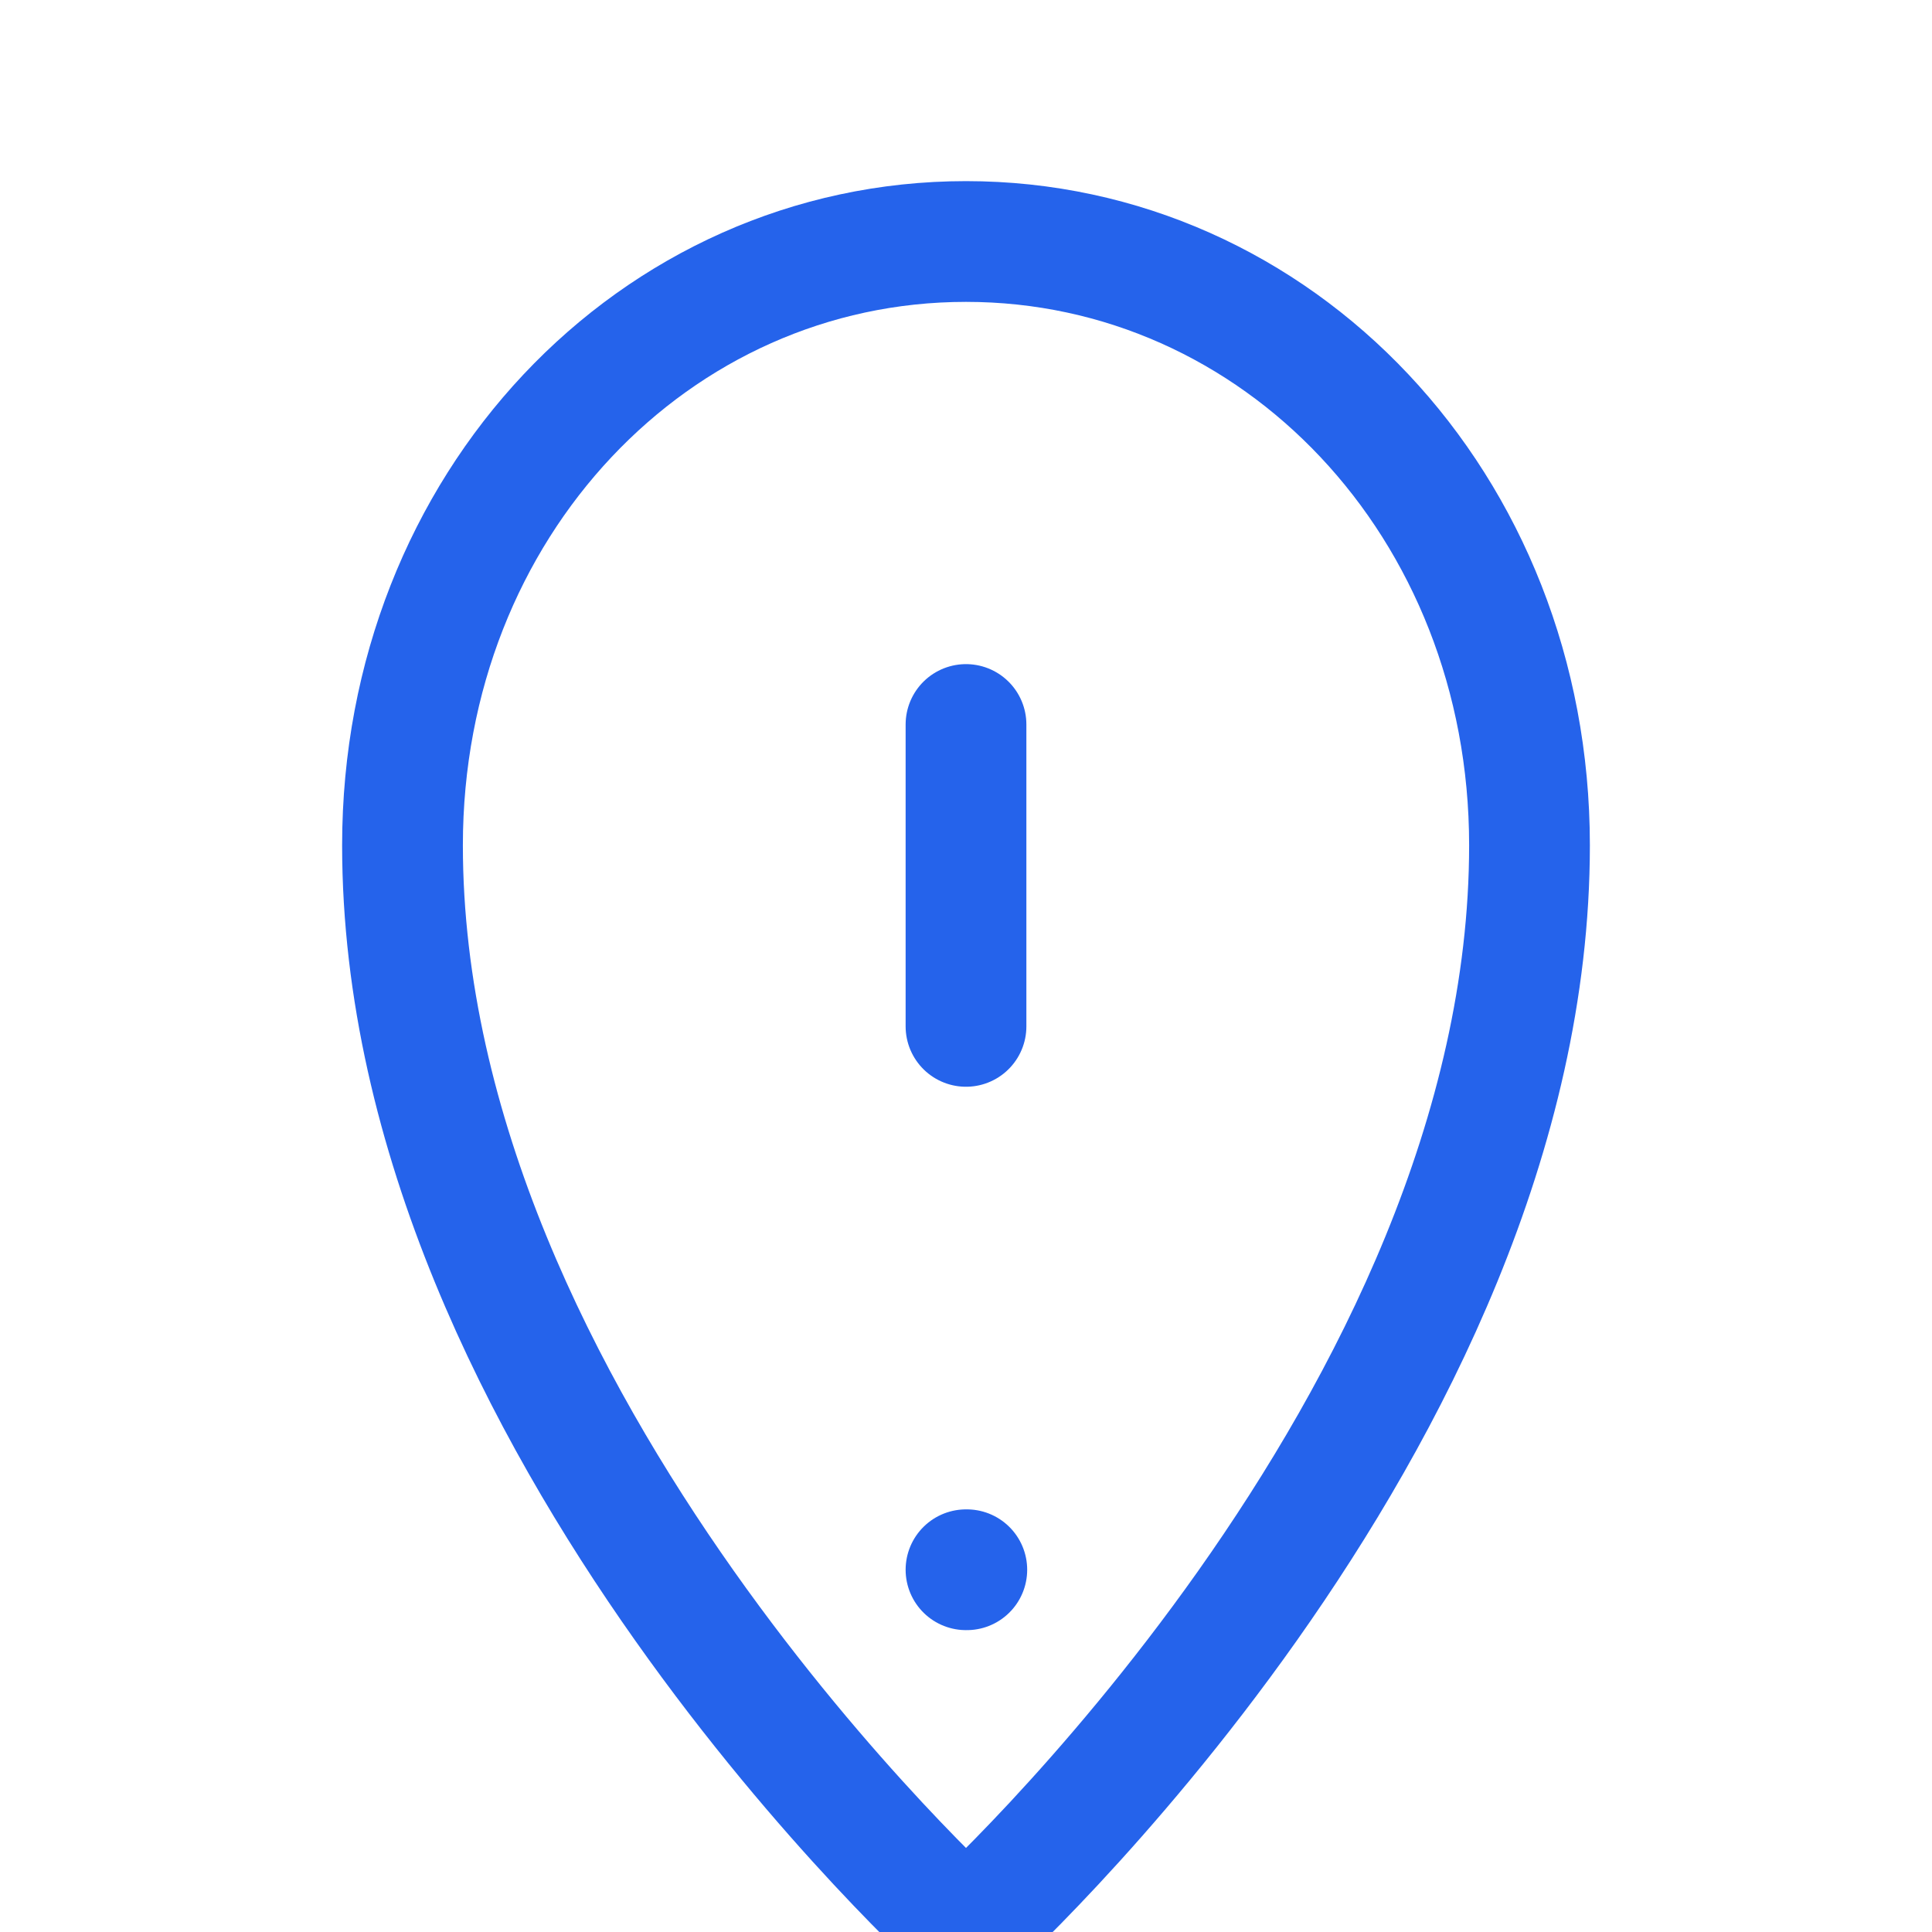 <svg xmlns="http://www.w3.org/2000/svg" fill="none" viewBox="0 0 24 24" stroke-width="1.5" stroke="#2563eb" width="24" height="24">
  <path stroke-linecap="round" stroke-linejoin="round" d="M12 9v3.75m0 6.75h.01M12 3c-3.866 0-7 3.272-7 7.5 0 7.18 7 13.5 7 13.5s7-6.32 7-13.5c0-4.228-3.134-7.5-7-7.5z" />
</svg> 